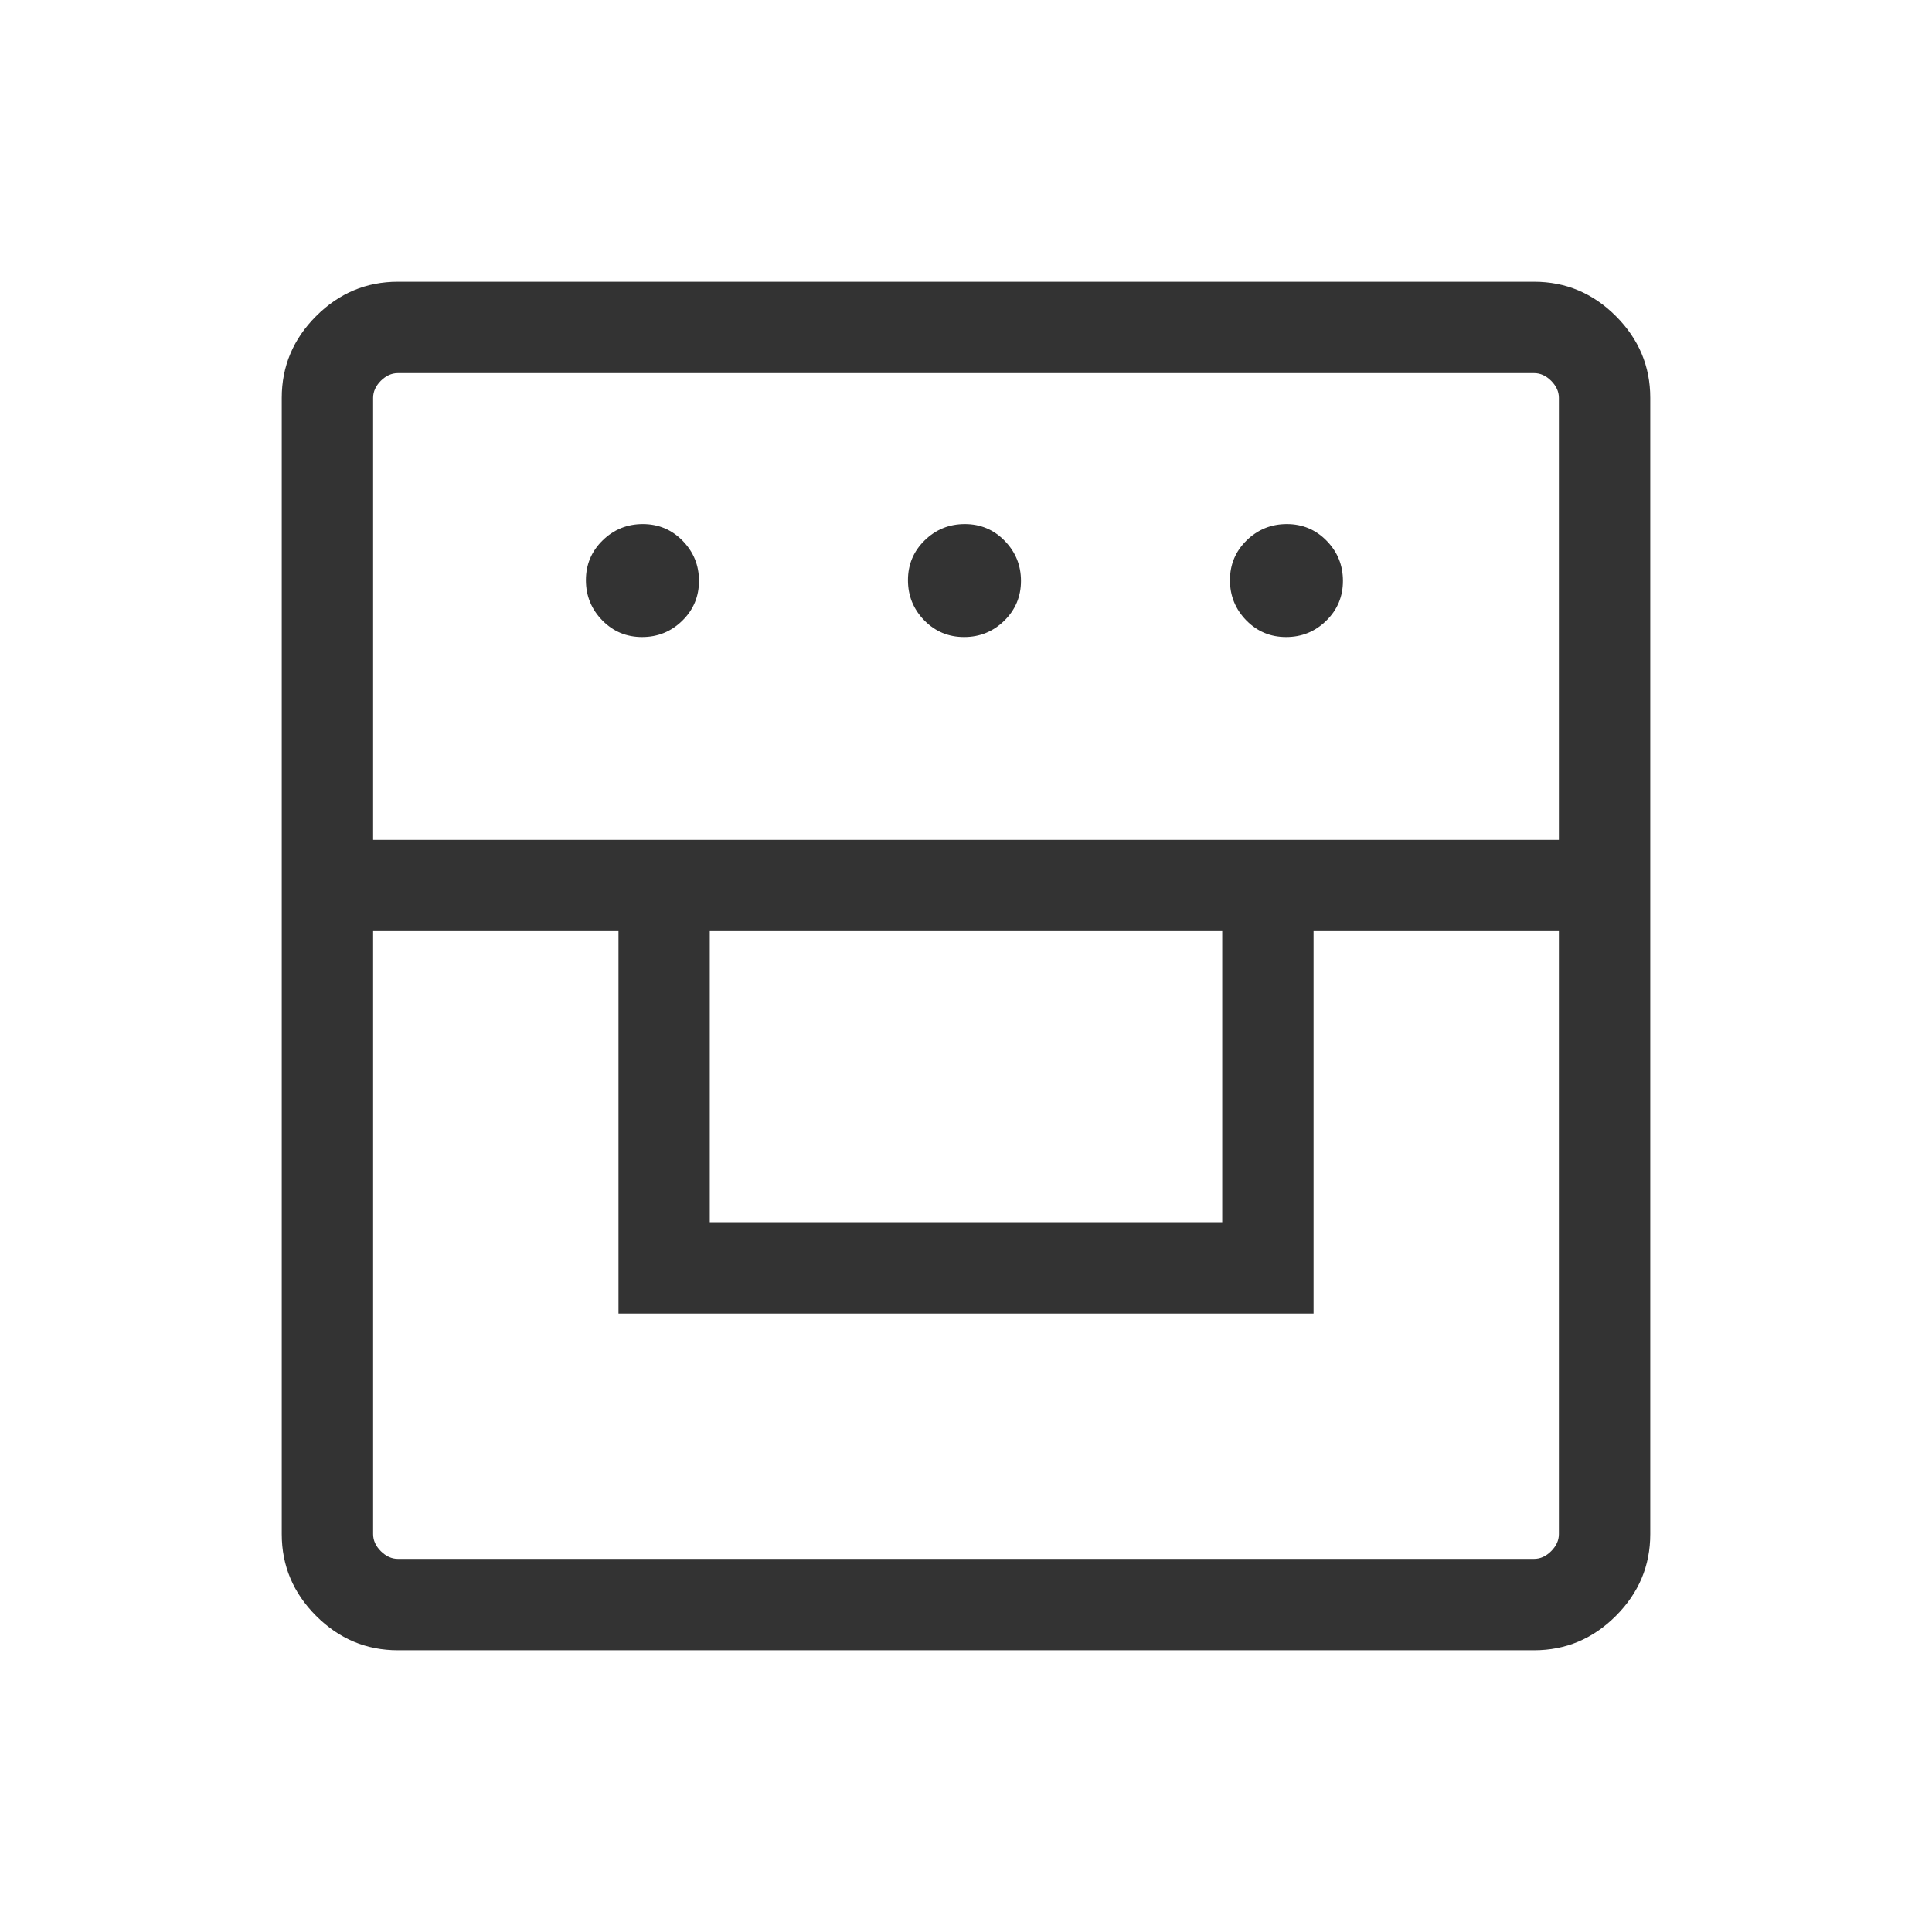 <svg width="48" height="48" viewBox="0 0 48 48" fill="none" xmlns="http://www.w3.org/2000/svg">
<g id="oven_gen">
<mask id="mask0_18259_74667" style="mask-type:alpha" maskUnits="userSpaceOnUse" x="0" y="0" width="48" height="48">
<rect id="Bounding box" width="48" height="48" fill="#D9D9D9"/>
</mask>
<g mask="url(#mask0_18259_74667)">
<path id="oven_gen_2" d="M9.884 41C9.1 41 8.423 40.715 7.854 40.146C7.285 39.577 7 38.9 7 38.115V9.884C7 9.1 7.285 8.423 7.854 7.854C8.423 7.285 9.1 7 9.884 7H38.115C38.9 7 39.577 7.285 40.146 7.854C40.715 8.423 41 9.1 41 9.884V38.115C41 38.9 40.715 39.577 40.146 40.146C39.577 40.715 38.9 41 38.115 41H9.884ZM9.27 23.134V38.115C9.27 38.269 9.334 38.41 9.461 38.538C9.59 38.666 9.731 38.73 9.884 38.73H38.115C38.269 38.73 38.41 38.666 38.538 38.538C38.666 38.41 38.73 38.269 38.73 38.115V23.134H32.635V32.635H15.366V23.134H9.27ZM17.634 30.366H30.366V23.134H17.634V30.366ZM9.27 20.866H38.73V9.884C38.73 9.731 38.666 9.59 38.538 9.461C38.41 9.334 38.269 9.27 38.115 9.27H9.884C9.731 9.27 9.59 9.334 9.461 9.461C9.334 9.59 9.27 9.731 9.27 9.884V20.866ZM15.953 15.827C15.563 15.827 15.234 15.689 14.963 15.412C14.693 15.135 14.557 14.803 14.557 14.414C14.557 14.025 14.696 13.696 14.973 13.425C15.249 13.155 15.582 13.02 15.97 13.02C16.36 13.02 16.689 13.158 16.959 13.434C17.23 13.711 17.366 14.043 17.366 14.432C17.366 14.821 17.227 15.151 16.951 15.421C16.674 15.692 16.341 15.827 15.953 15.827ZM23.953 15.827C23.564 15.827 23.234 15.689 22.963 15.412C22.693 15.135 22.558 14.803 22.558 14.414C22.558 14.025 22.696 13.696 22.973 13.425C23.249 13.155 23.582 13.02 23.971 13.02C24.36 13.02 24.689 13.158 24.959 13.434C25.23 13.711 25.366 14.043 25.366 14.432C25.366 14.821 25.227 15.151 24.951 15.421C24.674 15.692 24.341 15.827 23.953 15.827ZM31.953 15.827C31.564 15.827 31.234 15.689 30.963 15.412C30.693 15.135 30.558 14.803 30.558 14.414C30.558 14.025 30.696 13.696 30.973 13.425C31.249 13.155 31.582 13.02 31.971 13.02C32.359 13.02 32.689 13.158 32.959 13.434C33.23 13.711 33.365 14.043 33.365 14.432C33.365 14.821 33.227 15.151 32.95 15.421C32.674 15.692 32.341 15.827 31.953 15.827Z" fill="#333333"/>
</g>
</g>
</svg>
